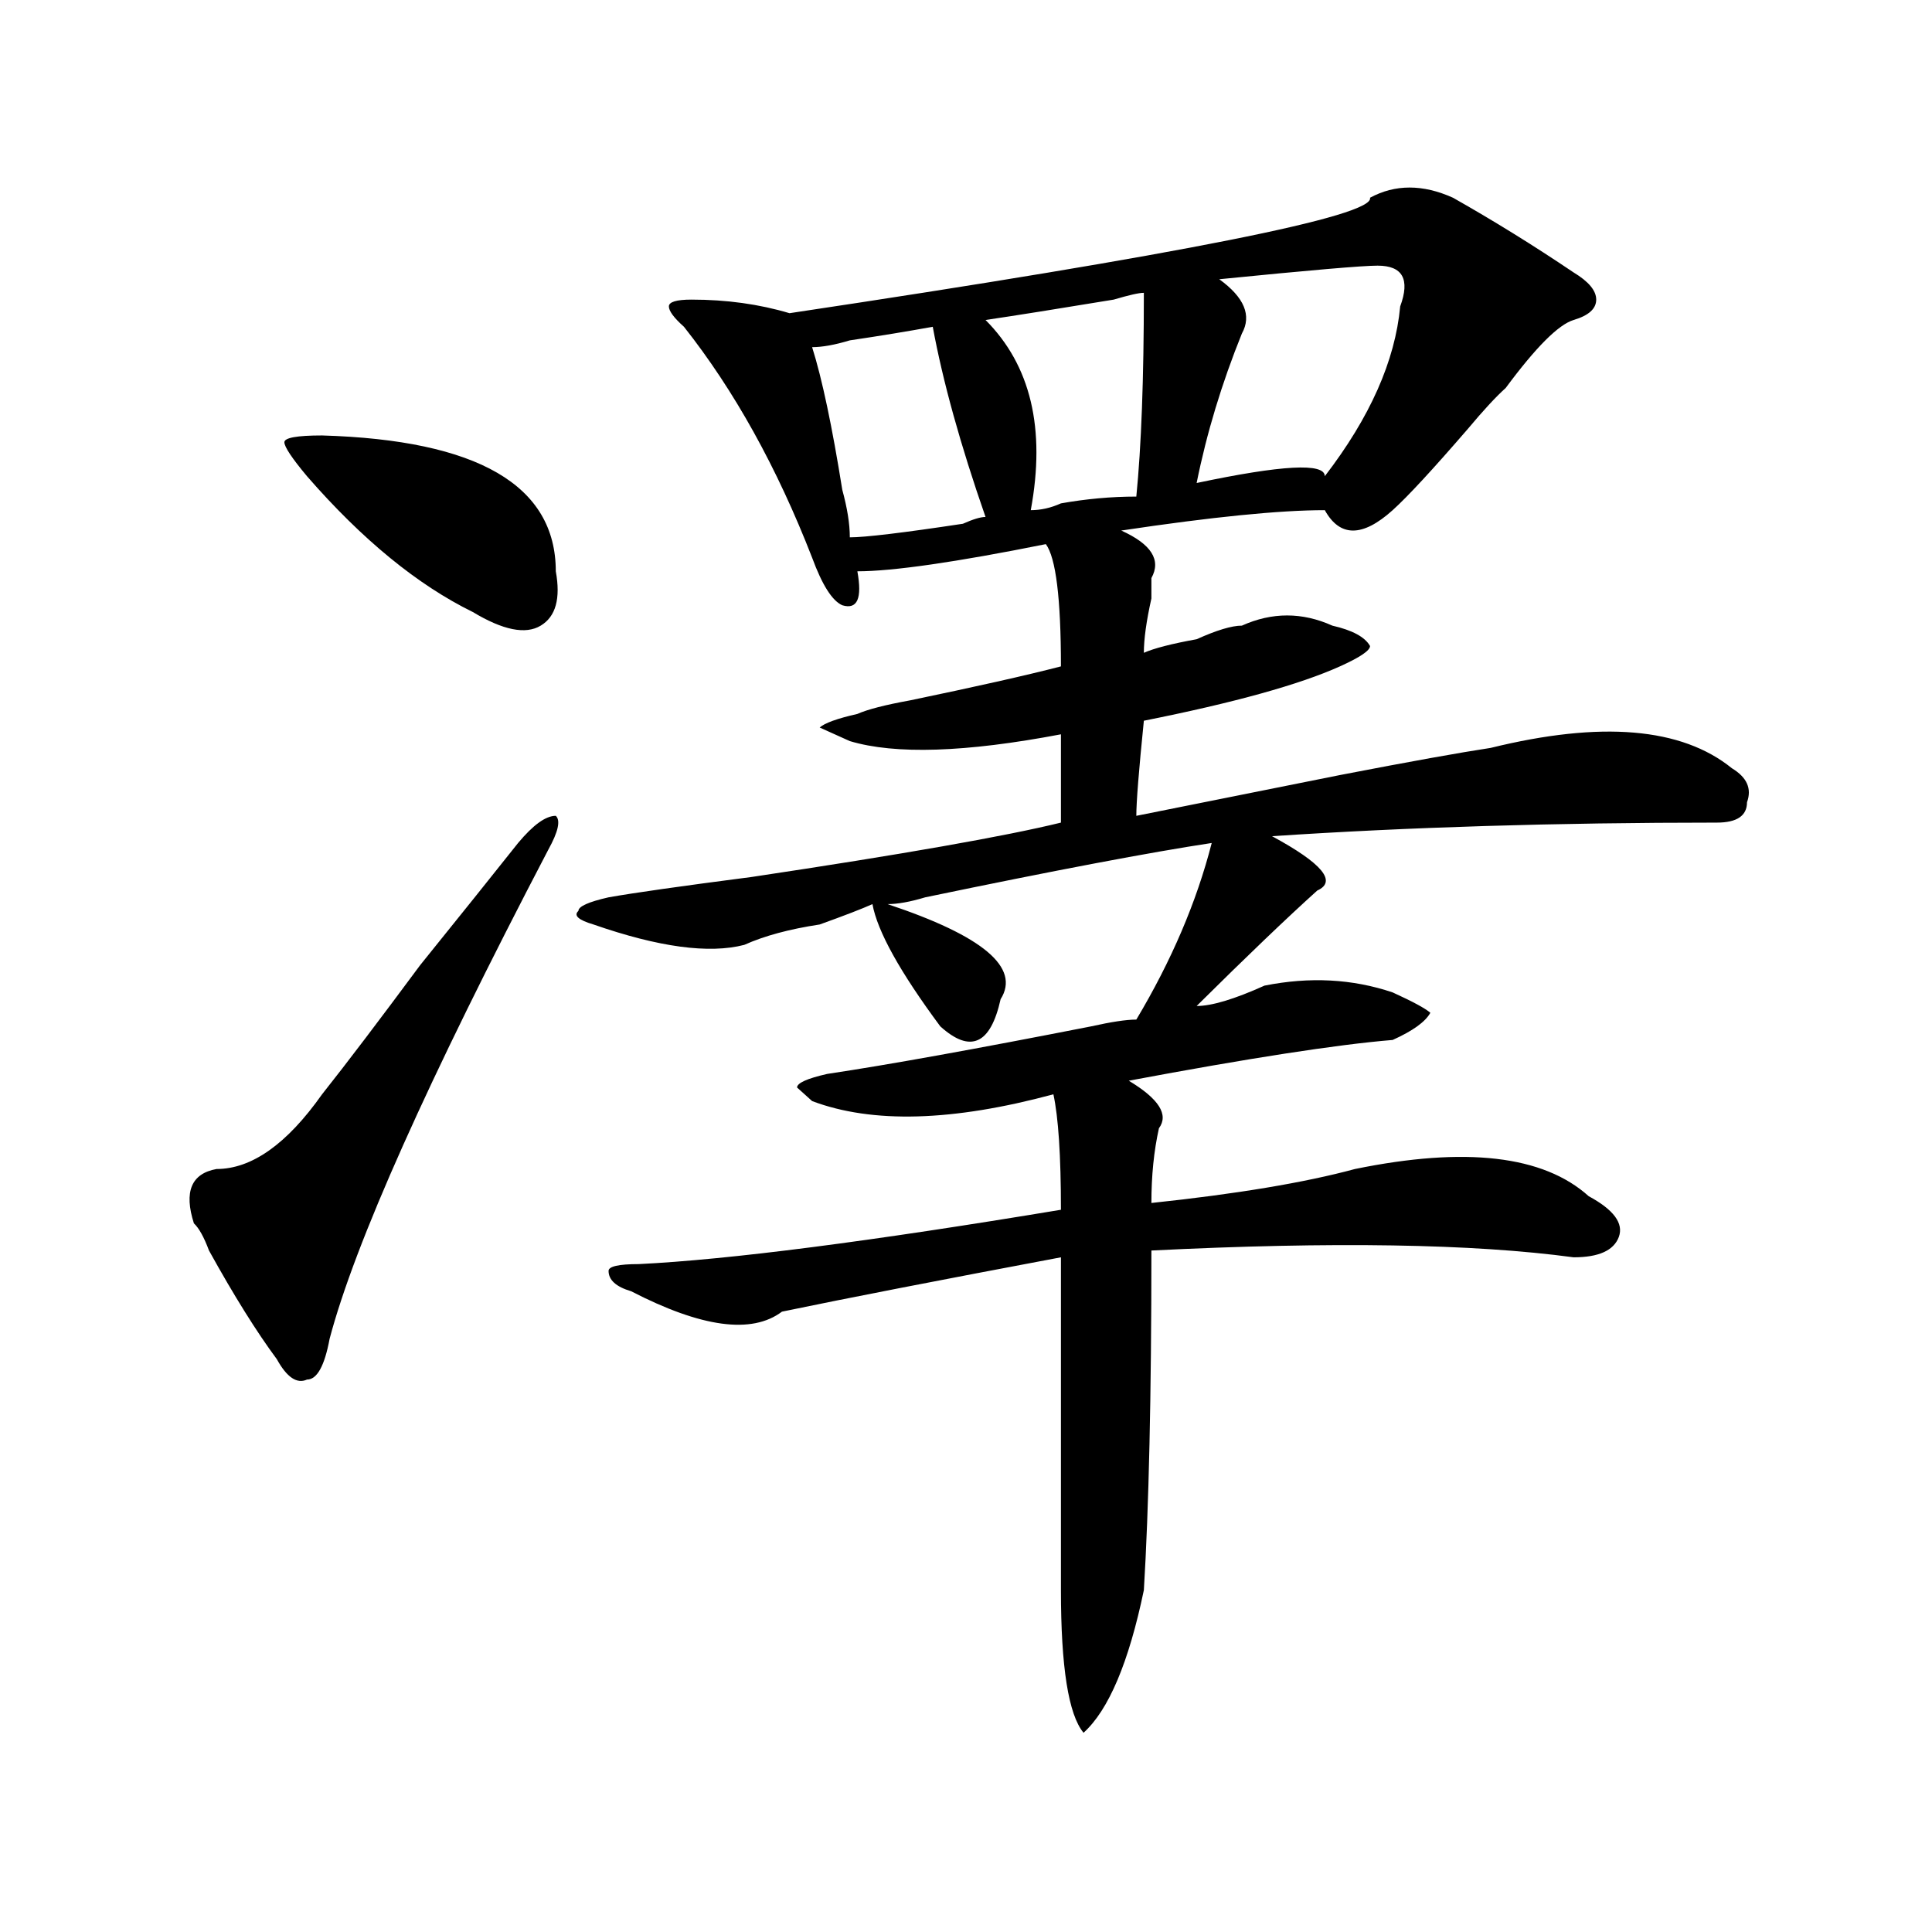 <?xml version="1.0" encoding="utf-8"?>
<!-- Generator: Adobe Illustrator 16.0.0, SVG Export Plug-In . SVG Version: 6.00 Build 0)  -->
<!DOCTYPE svg PUBLIC "-//W3C//DTD SVG 1.1//EN" "http://www.w3.org/Graphics/SVG/1.1/DTD/svg11.dtd">
<svg version="1.1" id="图层_1" xmlns="http://www.w3.org/2000/svg" xmlns:xlink="http://www.w3.org/1999/xlink" x="0px" y="0px"
	 width="1000px" height="1000px" viewBox="0 0 1000 1000" enable-background="new 0 0 1000 1000" xml:space="preserve">
<path d="M268.164,436.328c7.805-9.338,14.269-14.063,19.512-14.063c2.562,2.362,1.28,8.24-3.902,17.578
	C221.336,559.375,183.593,643.75,170.605,692.969c-2.622,14.063-6.524,21.094-11.707,21.094
	c-5.243,2.362-10.427-1.153-15.609-10.547c-10.427-14.063-22.134-32.794-35.121-56.25c-2.622-7.031-5.243-11.7-7.805-14.063
	c-5.243-16.369-1.341-25.763,11.707-28.125c18.171,0,36.401-12.854,54.633-38.672c12.987-16.369,29.878-38.672,50.73-66.797
	C238.226,473.847,255.116,452.753,268.164,436.328z M158.898,246.484c-7.805-9.338-11.707-15.216-11.707-17.578
	c0-2.307,6.464-3.516,19.512-3.516c80.608,2.362,120.973,25.818,120.973,70.313c2.562,14.063,0,23.456-7.805,28.125
	c-7.805,4.725-19.512,2.362-35.121-7.031C216.093,302.734,187.495,279.334,158.898,246.484z M752.055,102.344
	c20.792,11.756,41.584,24.609,62.438,38.672c7.805,4.725,11.707,9.394,11.707,14.063c0,4.725-3.902,8.24-11.707,10.547
	c-7.805,2.362-19.512,14.063-35.121,35.156c-5.244,4.725-11.707,11.756-19.512,21.094c-18.231,21.094-31.219,35.156-39.023,42.188
	c-15.609,14.063-27.316,14.063-35.121,0c-23.414,0-58.535,3.516-105.363,10.547c15.609,7.031,20.792,15.271,15.609,24.609
	c0,2.362,0,5.878,0,10.547c-2.622,11.756-3.902,21.094-3.902,28.125c5.183-2.307,14.268-4.669,27.316-7.031
	c10.365-4.669,18.17-7.031,23.414-7.031c15.609-7.031,31.219-7.031,46.828,0c10.365,2.362,16.89,5.878,19.512,10.547
	c0,2.362-5.244,5.878-15.609,10.547c-20.854,9.394-54.633,18.787-101.461,28.125c-2.622,25.818-3.902,42.188-3.902,49.219
	c23.414-4.669,58.535-11.7,105.363-21.094c36.401-7.031,62.438-11.7,78.047-14.063c57.193-14.063,98.839-10.547,124.875,10.547
	c7.805,4.725,10.365,10.547,7.805,17.578c0,7.031-5.244,10.547-15.609,10.547c-83.291,0-159.996,2.362-230.238,7.031
	c25.975,14.063,33.779,23.456,23.414,28.125C666.203,475,645.35,494.94,619.375,520.703c7.805,0,19.512-3.516,35.121-10.547
	c23.414-4.669,45.486-3.516,66.34,3.516c10.365,4.725,16.89,8.24,19.512,10.547c-2.622,4.725-9.146,9.394-19.512,14.063
	c-28.658,2.362-74.145,9.394-136.582,21.094c15.609,9.394,20.792,17.578,15.609,24.609c-2.622,11.756-3.902,24.609-3.902,38.672
	c44.206-4.669,79.327-10.547,105.363-17.578c57.193-11.7,97.559-7.031,120.973,14.063c12.987,7.031,18.17,14.063,15.609,21.094
	c-2.622,7.031-10.427,10.547-23.414,10.547c-52.072-7.031-124.875-8.185-218.531-3.516c0,75.037-1.342,133.594-3.902,175.781
	c-7.805,37.463-18.231,62.072-31.219,73.828c-7.805-9.394-11.707-34.003-11.707-73.828c0-60.919,0-118.322,0-172.266
	c-62.438,11.756-110.607,21.094-144.387,28.125c-15.609,11.756-41.646,8.24-78.047-10.547c-7.805-2.307-11.707-5.822-11.707-10.547
	c0-2.307,5.183-3.516,15.609-3.516c46.828-2.307,119.631-11.7,218.531-28.125c0-28.125-1.342-48.01-3.902-59.766
	c-52.072,14.063-93.656,15.271-124.875,3.516l-7.805-7.031c0-2.307,5.183-4.669,15.609-7.031
	c31.219-4.669,76.705-12.854,136.582-24.609c10.365-2.307,18.17-3.516,23.414-3.516c18.17-30.432,31.219-60.919,39.023-91.406
	c-31.219,4.725-80.669,14.063-148.289,28.125c-7.805,2.362-14.329,3.516-19.512,3.516c49.389,16.425,68.9,32.85,58.535,49.219
	c-2.622,11.756-6.524,18.787-11.707,21.094c-5.244,2.362-11.707,0-19.512-7.031c-20.854-28.125-32.561-49.219-35.121-63.281
	c-5.244,2.362-14.329,5.878-27.316,10.547c-15.609,2.362-28.658,5.878-39.023,10.547c-18.231,4.725-44.268,1.209-78.047-10.547
	c-7.805-2.307-10.427-4.669-7.805-7.031c0-2.307,5.183-4.669,15.609-7.031c12.987-2.307,37.682-5.822,74.145-10.547
	c78.047-11.7,131.338-21.094,159.996-28.125c0-14.063,0-29.278,0-45.703c-49.45,9.394-85.852,10.547-109.266,3.516l-15.609-7.031
	c2.561-2.307,9.085-4.669,19.512-7.031c5.183-2.307,14.268-4.669,27.316-7.031c33.779-7.031,59.815-12.854,78.047-17.578
	c0-35.156-2.622-56.25-7.805-63.281c-46.828,9.394-79.389,14.063-97.559,14.063c2.561,14.063,0,19.94-7.805,17.578
	c-5.244-2.307-10.427-10.547-15.609-24.609c-18.231-46.856-40.365-86.682-66.34-119.531c-5.244-4.669-7.805-8.185-7.805-10.547
	c0-2.307,3.902-3.516,11.707-3.516c18.17,0,35.121,2.362,50.73,7.031c202.922-30.432,303.041-50.372,300.48-59.766
	C722.116,95.313,736.445,95.313,752.055,102.344z M482.793,169.141c-13.049,2.362-27.316,4.725-42.926,7.031
	c-7.805,2.362-14.329,3.516-19.512,3.516c5.183,16.425,10.365,41.034,15.609,73.828c2.561,9.394,3.902,17.578,3.902,24.609
	c7.805,0,27.316-2.307,58.535-7.031c5.183-2.307,9.085-3.516,11.707-3.516C497.061,230.115,487.976,197.266,482.793,169.141z
	 M592.059,151.563c-2.622,0-7.805,1.209-15.609,3.516c-28.658,4.725-50.73,8.24-66.34,10.547
	c23.414,23.456,31.219,56.25,23.414,98.438c5.183,0,10.365-1.153,15.609-3.516c12.987-2.307,25.975-3.516,39.023-3.516
	C590.717,231.269,592.059,196.112,592.059,151.563z M713.031,137.5c-7.805,0-35.121,2.362-81.949,7.031
	c12.987,9.394,16.89,18.787,11.707,28.125c-10.427,25.818-18.231,51.581-23.414,77.344c44.206-9.338,66.34-10.547,66.34-3.516
	c23.414-30.432,36.401-59.766,39.023-87.891C729.921,144.531,726.019,137.5,713.031,137.5z"/>
</svg>
